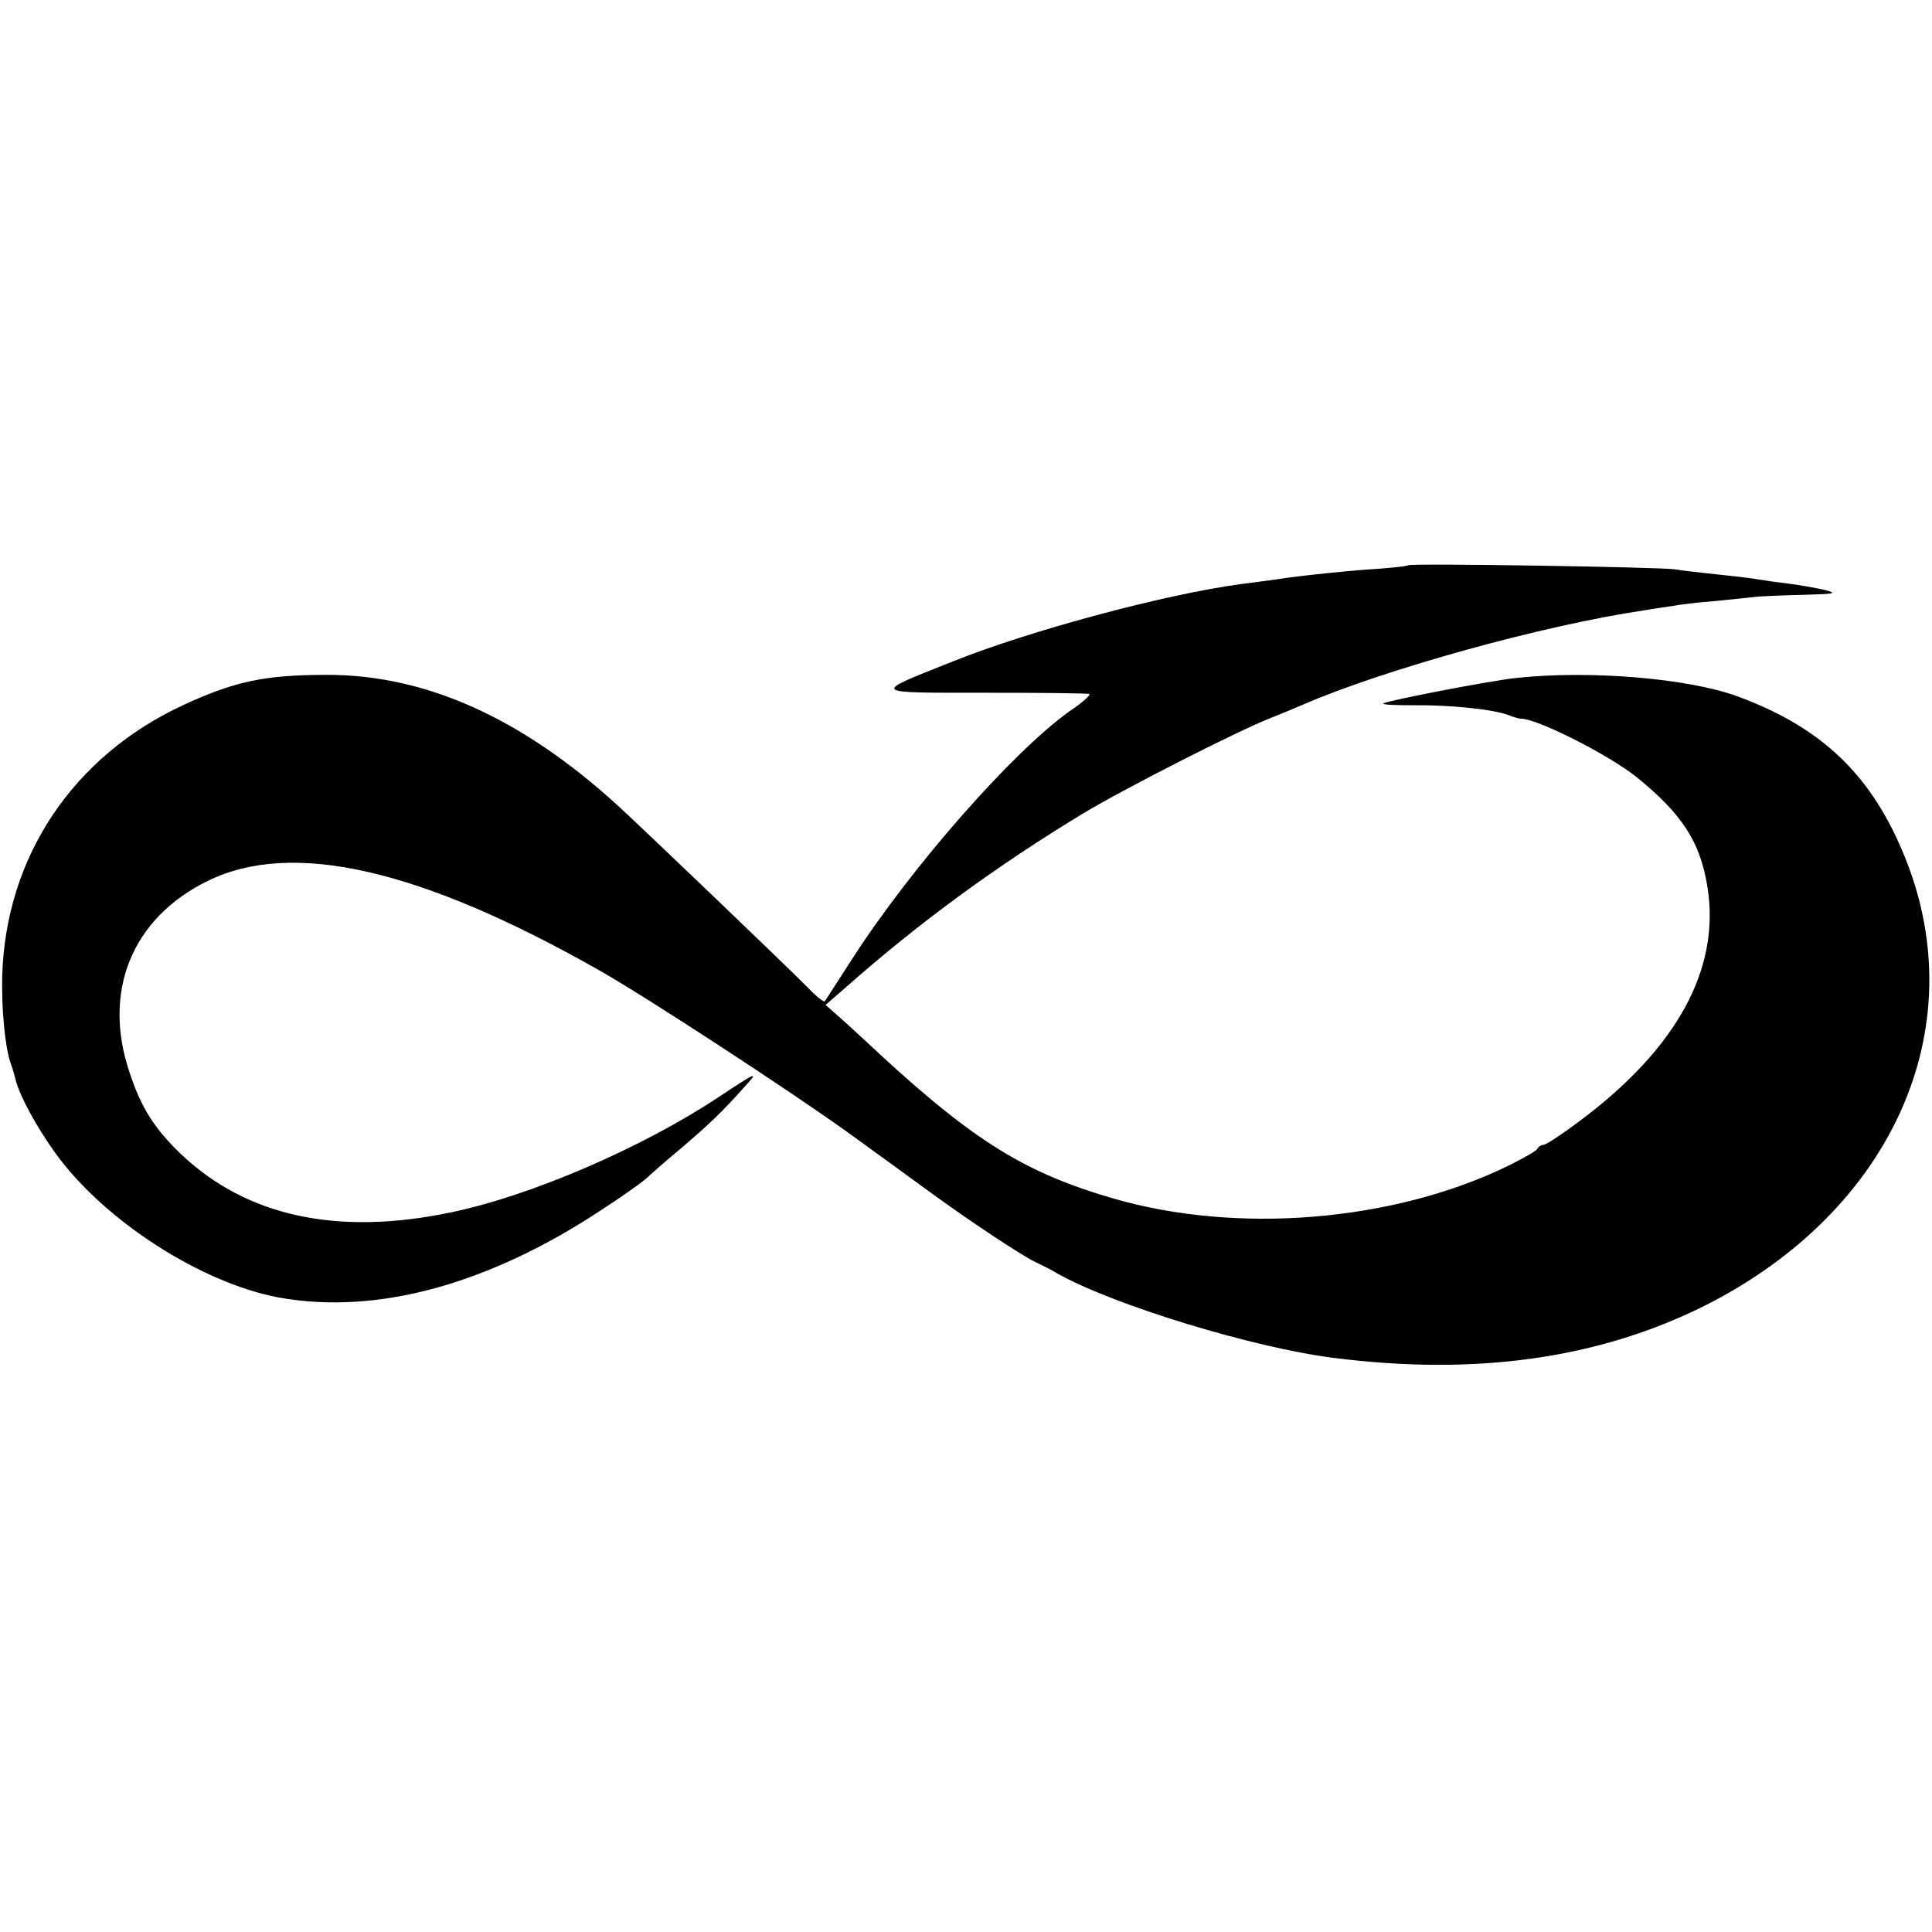 <?xml version="1.0" standalone="no"?>
<!DOCTYPE svg PUBLIC "-//W3C//DTD SVG 20010904//EN"
 "http://www.w3.org/TR/2001/REC-SVG-20010904/DTD/svg10.dtd">
<svg version="1.0" xmlns="http://www.w3.org/2000/svg"
 width="432pt" height="432pt" viewBox="0 0 432 432"
 preserveAspectRatio="xMidYMid meet">
<g transform="translate(0,432) scale(0.1,-0.1)"
fill="#000000" stroke="none">
<path d="M3149 3056 c-2 -2 -47 -7 -99 -10 -52 -4 -126 -12 -165 -17 -38 -6
-88 -12 -110 -15 -171 -23 -473 -104 -647 -174 -181 -72 -183 -69 75 -69 126
0 231 -1 233 -3 2 -3 -17 -20 -44 -38 -129 -92 -356 -351 -487 -555 -32 -49
-59 -92 -61 -94 -2 -2 -19 11 -37 30 -37 38 -371 358 -427 409 -213 194 -427
291 -648 291 -139 0 -206 -14 -321 -67 -247 -114 -398 -339 -406 -605 -2 -73
6 -157 18 -194 2 -5 8 -23 12 -40 10 -38 48 -107 90 -165 109 -150 324 -288
497 -321 219 -40 470 28 725 197 46 30 88 60 96 67 7 7 41 37 77 67 67 57 95
84 145 140 33 36 28 34 -58 -23 -170 -113 -420 -221 -599 -258 -254 -53 -457
-9 -604 131 -58 56 -88 102 -114 181 -62 182 5 346 174 429 189 93 476 28 880
-202 102 -58 416 -263 546 -356 91 -66 93 -67 190 -138 88 -64 199 -138 235
-156 17 -8 39 -19 50 -26 125 -70 435 -165 615 -188 320 -41 594 -2 831 116
420 211 603 620 449 1002 -74 184 -185 291 -375 361 -109 40 -329 59 -495 41
-58 -6 -290 -51 -297 -57 -2 -3 29 -4 69 -4 80 1 177 -9 211 -22 12 -5 24 -8
27 -8 33 2 195 -79 260 -131 102 -83 142 -145 158 -246 29 -182 -68 -360 -285
-522 -40 -30 -76 -54 -82 -54 -5 0 -11 -4 -13 -8 -1 -5 -32 -22 -68 -40 -257
-124 -604 -152 -880 -72 -197 57 -311 128 -522 322 -20 19 -55 51 -79 73 l-43
38 45 39 c165 146 338 272 529 388 91 55 346 185 420 214 25 10 59 24 75 31
180 78 536 177 760 210 22 4 51 8 65 10 14 3 56 8 95 11 38 4 81 8 95 10 14 1
61 3 105 4 68 2 75 3 45 11 -19 4 -56 11 -81 14 -25 3 -54 7 -65 9 -10 2 -50
7 -89 11 -38 4 -83 9 -100 12 -38 5 -591 14 -596 9z"/>
</g>
</svg>
